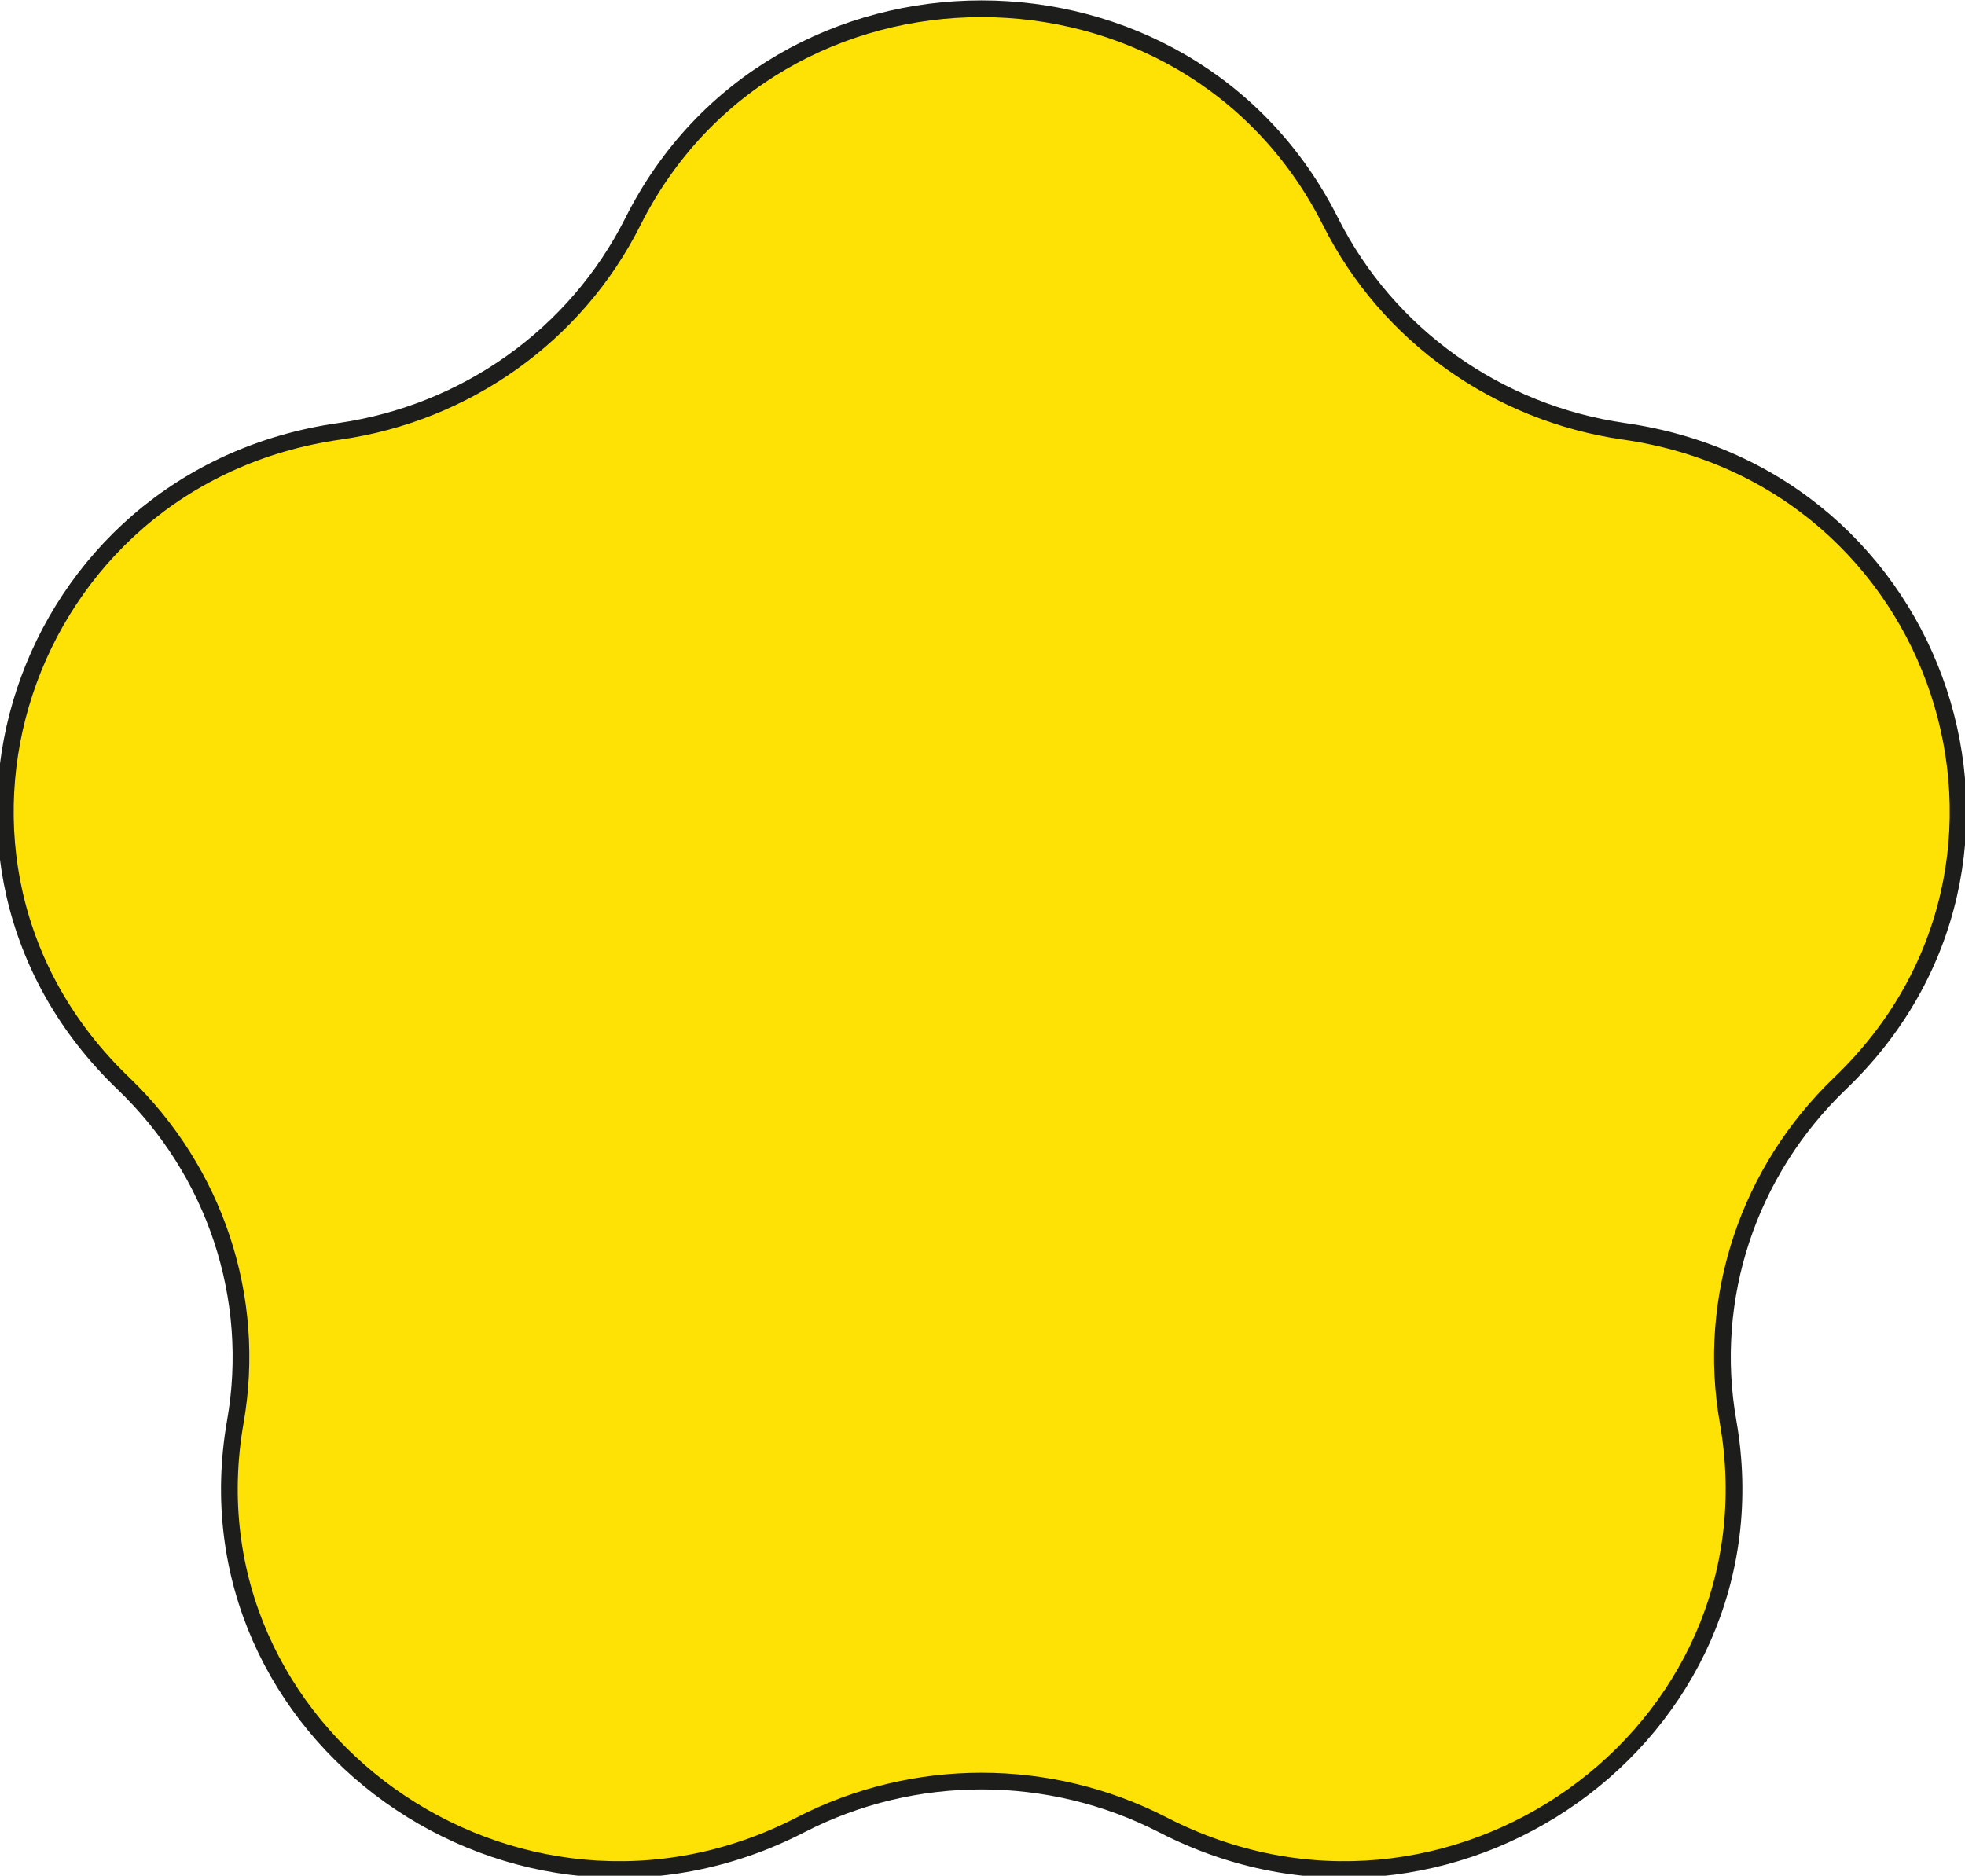 <?xml version="1.0" encoding="UTF-8"?> <svg xmlns="http://www.w3.org/2000/svg" width="353" height="337" viewBox="0 0 353 337" fill="none"> <g clip-path="url(#clip0_212_189)"> <path d="M239.064 39.899C249.272 60.167 268.983 74.235 291.757 77.494C349.161 85.68 372.092 154.908 330.55 194.649C314.059 210.466 306.52 233.197 310.446 255.452C320.263 311.566 260.266 354.326 208.909 327.859C188.491 317.368 164.147 317.368 143.808 327.859C92.45 354.326 32.454 311.566 42.27 255.452C46.197 233.197 38.658 210.466 22.167 194.649C-19.375 154.908 3.555 85.68 60.96 77.494C83.733 74.235 103.444 60.167 113.653 39.899C139.253 -11.207 213.385 -11.207 239.064 39.899Z" fill="#FFE205"></path> <path d="M239.064 39.899C249.272 60.167 268.983 74.235 291.757 77.494C349.161 85.68 372.092 154.908 330.55 194.649C314.059 210.466 306.52 233.197 310.446 255.452C320.263 311.566 260.266 354.326 208.909 327.859C188.491 317.368 164.147 317.368 143.808 327.859C92.45 354.326 32.454 311.566 42.27 255.452C46.197 233.197 38.658 210.466 22.167 194.649C-19.375 154.908 3.555 85.68 60.96 77.494C83.733 74.235 103.444 60.167 113.653 39.899C139.253 -11.207 213.385 -11.207 239.064 39.899Z" stroke="#1D1D1B" stroke-width="3" stroke-miterlimit="10"></path> </g> <defs> <clipPath id="clip0_212_189"> <rect width="353" height="337" fill="white"></rect> </clipPath> </defs> </svg> 